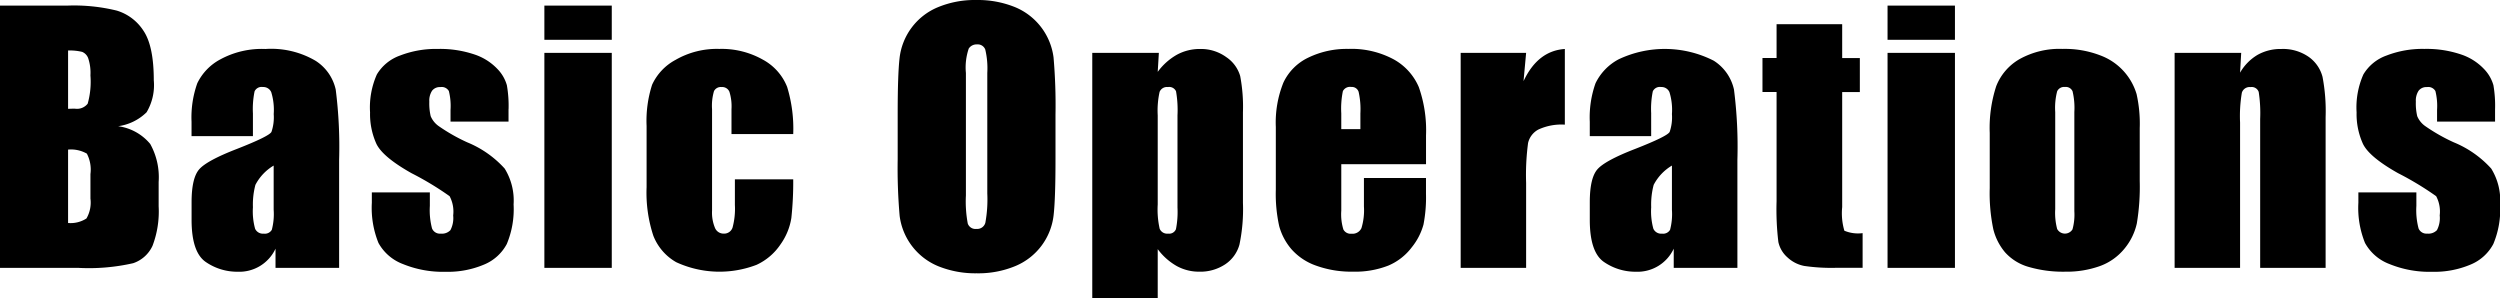 <svg xmlns="http://www.w3.org/2000/svg" width="301.375" height="35.969" viewBox="0 0 301.375 35.969">
  <defs>
    <style>
      .cls-1 {
        fill-rule: evenodd;
      }
    </style>
  </defs>
  <path id="snav_img_txt_basic-operations.svg" data-name="snav/img_txt_basic-operations.svg" class="cls-1" d="M50.953,500.7h9.512a23.932,23.932,0,0,0,6.562-.567,3.95,3.95,0,0,0,2.334-2.11,11.642,11.642,0,0,0,.733-4.749v-2.931a8.252,8.252,0,0,0-1.016-4.583,6.084,6.084,0,0,0-3.867-2.14,6.062,6.062,0,0,0,3.428-1.679,6.4,6.4,0,0,0,.869-3.864q0-4.1-1.23-5.944a5.838,5.838,0,0,0-3.233-2.449,21.656,21.656,0,0,0-5.889-.605h-8.2V500.7Zm9.932-26.035a1.312,1.312,0,0,1,.713.752,5.509,5.509,0,0,1,.273,2.08,9.752,9.752,0,0,1-.332,3.408,1.632,1.632,0,0,1-1.543.6q-0.293,0-.82.019v-7.031A6.342,6.342,0,0,1,60.885,474.663Zm0.557,12.265a4.169,4.169,0,0,1,.43,2.461v2.95a3.833,3.833,0,0,1-.479,2.4,3.512,3.512,0,0,1-2.217.547V486.44A3.857,3.857,0,0,1,61.442,486.928ZM81.46,482.1a10.507,10.507,0,0,1,.2-2.685,0.933,0.933,0,0,1,1-.518,1.039,1.039,0,0,1,1.006.615,7.246,7.246,0,0,1,.3,2.647,5.448,5.448,0,0,1-.273,2.148q-0.274.528-4.16,2.051-3.633,1.405-4.551,2.461t-0.918,3.965v2.129q0,3.925,1.729,5.088a6.671,6.671,0,0,0,3.8,1.162,4.815,4.815,0,0,0,4.59-2.779v2.31H91.85V487.69a54.472,54.472,0,0,0-.41-8.486A5.519,5.519,0,0,0,89,475.727a10.567,10.567,0,0,0-6.035-1.416,10.477,10.477,0,0,0-5.43,1.25,6.438,6.438,0,0,0-2.783,2.881,12.261,12.261,0,0,0-.693,4.639v1.738h7.4V482.1Zm2.5,11.6a7.421,7.421,0,0,1-.225,2.412,0.967,0.967,0,0,1-.967.459,1.032,1.032,0,0,1-1.045-.586,7.856,7.856,0,0,1-.264-2.6,9.221,9.221,0,0,1,.3-2.695,5.846,5.846,0,0,1,2.2-2.324v5.332Zm28.318-12.149a14.436,14.436,0,0,0-.205-2.871,4.629,4.629,0,0,0-1.172-1.992,6.741,6.741,0,0,0-2.773-1.729,12.941,12.941,0,0,0-4.385-.654,12,12,0,0,0-4.56.8,5.327,5.327,0,0,0-2.783,2.275,9.79,9.79,0,0,0-.82,4.58,8.68,8.68,0,0,0,.762,3.78q0.762,1.591,4.238,3.545a36.419,36.419,0,0,1,4.59,2.773,3.935,3.935,0,0,1,.43,2.324,3.142,3.142,0,0,1-.332,1.768,1.417,1.417,0,0,1-1.172.42,1.022,1.022,0,0,1-1.045-.625,8.623,8.623,0,0,1-.264-2.715V491.6H95.794v1.25a11.267,11.267,0,0,0,.8,4.844,5.62,5.62,0,0,0,2.939,2.539,12.771,12.771,0,0,0,5.147.938,11.2,11.2,0,0,0,4.638-.87,5.452,5.452,0,0,0,2.745-2.48,10.882,10.882,0,0,0,.82-4.775,7.311,7.311,0,0,0-1.074-4.317,12.423,12.423,0,0,0-4.512-3.164,21.672,21.672,0,0,1-3.408-1.933,2.76,2.76,0,0,1-1-1.221,6.649,6.649,0,0,1-.166-1.748,2.171,2.171,0,0,1,.332-1.319,1.168,1.168,0,0,1,1-.439,0.99,0.99,0,0,1,1.025.479,7.475,7.475,0,0,1,.2,2.275v1.406h6.992v-1.5Zm4.315-12.48V473.2h8.125v-4.121h-8.125Zm0,5.7V500.7h8.125V474.78h-8.125Zm29.276,4.141a6.419,6.419,0,0,0-2.91-3.3,10.1,10.1,0,0,0-5.274-1.309,9.966,9.966,0,0,0-5.273,1.319,6.453,6.453,0,0,0-2.832,3,14.244,14.244,0,0,0-.664,4.98v7.363a16.6,16.6,0,0,0,.81,5.85,6.3,6.3,0,0,0,2.764,3.2,12.465,12.465,0,0,0,9.688.313,7,7,0,0,0,2.881-2.461,7.479,7.479,0,0,0,1.308-3.184,40.607,40.607,0,0,0,.225-4.658H139.56v3.086a8.69,8.69,0,0,1-.283,2.734,1.066,1.066,0,0,1-1.084.723,1.113,1.113,0,0,1-1.035-.694,4.773,4.773,0,0,1-.351-2.08V481.577a6.271,6.271,0,0,1,.234-2.188,0.918,0.918,0,0,1,.918-0.488,0.937,0.937,0,0,1,.937.557,5.866,5.866,0,0,1,.254,2.119v2.988h7.442A17.237,17.237,0,0,0,145.869,478.921Zm32.341,3.261a66.509,66.509,0,0,0-.235-6.836,7.6,7.6,0,0,0-4.716-6.1,11.924,11.924,0,0,0-4.561-.83,11.625,11.625,0,0,0-4.688.879,7.555,7.555,0,0,0-4.6,6.142q-0.225,1.983-.225,6.748v5.41a66.482,66.482,0,0,0,.235,6.836,7.6,7.6,0,0,0,4.716,6.1,11.921,11.921,0,0,0,4.561.83,11.62,11.62,0,0,0,4.687-.879,7.553,7.553,0,0,0,4.6-6.143q0.225-1.981.225-6.748v-5.41Zm-8.223,9.551a15.661,15.661,0,0,1-.234,3.535,1.013,1.013,0,0,1-1.075.742,0.978,0.978,0,0,1-1.044-.644,14.5,14.5,0,0,1-.225-3.4V477.2a7.056,7.056,0,0,1,.342-2.94,1.121,1.121,0,0,1,.986-0.5,0.972,0.972,0,0,1,1.006.616,9.79,9.79,0,0,1,.244,2.822v14.531Zm12.655-16.953v29.609h7.89v-5.942a7.392,7.392,0,0,0,2.285,2.035,5.57,5.57,0,0,0,2.715.685,5.421,5.421,0,0,0,3.135-.889,4.178,4.178,0,0,0,1.719-2.383,20.87,20.87,0,0,0,.42-5.029V481.948a19.859,19.859,0,0,0-.332-4.375,4.139,4.139,0,0,0-1.67-2.276,5.2,5.2,0,0,0-3.174-.986,5.74,5.74,0,0,0-2.773.685,7.324,7.324,0,0,0-2.325,2.074l0.137-2.29h-8.027Zm10.273,18.652a10.74,10.74,0,0,1-.185,2.608,0.877,0.877,0,0,1-.948.537,0.973,0.973,0,0,1-1.015-.586,10.566,10.566,0,0,1-.235-2.93V482.319a10.457,10.457,0,0,1,.225-2.832,0.954,0.954,0,0,1,1.006-.586,0.9,0.9,0,0,1,.976.508,13.127,13.127,0,0,1,.176,2.91v11.113Zm29.96-8.672a15.64,15.64,0,0,0-.87-5.849,6.925,6.925,0,0,0-3.027-3.34,10.743,10.743,0,0,0-5.478-1.26,10.613,10.613,0,0,0-4.805,1.045,6.3,6.3,0,0,0-3.008,3.008,12.869,12.869,0,0,0-.918,5.361v7.559a17.926,17.926,0,0,0,.41,4.4,7.172,7.172,0,0,0,1.475,2.774,7.07,7.07,0,0,0,2.978,1.982,12.448,12.448,0,0,0,4.414.723,10.935,10.935,0,0,0,4.288-.733,6.888,6.888,0,0,0,2.822-2.2,7.525,7.525,0,0,0,1.416-2.754,17.125,17.125,0,0,0,.3-3.691v-1.914h-7.481V493.3a7.362,7.362,0,0,1-.3,2.607,1.185,1.185,0,0,1-1.2.674,0.985,0.985,0,0,1-.976-0.508,6.206,6.206,0,0,1-.254-2.266V488.2h10.215V484.76Zm-10.215-.781v-1.894a10.389,10.389,0,0,1,.195-2.686,0.96,0.96,0,0,1,1.016-.5,0.85,0.85,0,0,1,.879.586,9.577,9.577,0,0,1,.214,2.6v1.894h-2.3Zm14.393-9.2V500.7h7.89V490.464a29.135,29.135,0,0,1,.235-4.815,2.457,2.457,0,0,1,1.25-1.631,6.616,6.616,0,0,1,3.183-.586v-9.121q-3.261.216-4.98,3.877l0.312-3.408h-7.89ZM250.02,482.1a10.527,10.527,0,0,1,.195-2.685,0.933,0.933,0,0,1,1-.518,1.039,1.039,0,0,1,1.006.615,7.237,7.237,0,0,1,.3,2.647,5.428,5.428,0,0,1-.274,2.148q-0.273.528-4.16,2.051-3.633,1.405-4.551,2.461t-0.918,3.965v2.129q0,3.925,1.729,5.088a6.672,6.672,0,0,0,3.8,1.162,4.817,4.817,0,0,0,4.59-2.779v2.31h7.675V487.69A54.4,54.4,0,0,0,260,479.2a5.517,5.517,0,0,0-2.441-3.477,13,13,0,0,0-11.465-.166,6.44,6.44,0,0,0-2.783,2.881,12.265,12.265,0,0,0-.694,4.639v1.738h7.4V482.1Zm2.5,11.6a7.4,7.4,0,0,1-.225,2.412,0.968,0.968,0,0,1-.967.459,1.03,1.03,0,0,1-1.044-.586,7.847,7.847,0,0,1-.264-2.6,9.219,9.219,0,0,1,.3-2.695,5.84,5.84,0,0,1,2.2-2.324v5.332Zm12.615-22.383v4.082h-1.7v4.1h1.7v13.165a32.923,32.923,0,0,0,.215,4.912,3.438,3.438,0,0,0,1.094,1.855,4.091,4.091,0,0,0,2.031,1.035,22.721,22.721,0,0,0,3.848.225h3.184v-4.18a4.247,4.247,0,0,1-2.2-.293,7.481,7.481,0,0,1-.263-2.851V479.506h2.129v-4.1h-2.129v-4.082h-7.911Zm13.378-2.246V473.2h8.125v-4.121h-8.125Zm0,5.7V500.7h8.125V474.78h-8.125Zm30.028,5a7.15,7.15,0,0,0-4.356-4.678,11.868,11.868,0,0,0-4.56-.791,9.894,9.894,0,0,0-5.2,1.231,6.485,6.485,0,0,0-2.812,3.261,16.245,16.245,0,0,0-.782,5.645v6.641a21.167,21.167,0,0,0,.43,4.951,6.853,6.853,0,0,0,1.436,2.812,6.026,6.026,0,0,0,2.822,1.738,14.809,14.809,0,0,0,4.434.577,11.839,11.839,0,0,0,4.15-.674,6.8,6.8,0,0,0,2.959-2.09,7.209,7.209,0,0,0,1.5-3.047,26.826,26.826,0,0,0,.351-5.127v-6.348A16.318,16.318,0,0,0,308.541,479.78Zm-7.51,14.1a6.609,6.609,0,0,1-.225,2.188,1.067,1.067,0,0,1-1.846-.049,7.584,7.584,0,0,1-.234-2.392v-11.7a7.93,7.93,0,0,1,.234-2.509,0.926,0.926,0,0,1,.938-0.518,0.886,0.886,0,0,1,.918.518,8.612,8.612,0,0,1,.215,2.509v11.953Zm12.088-19.1V500.7h7.891v-17.52a16.874,16.874,0,0,1,.215-3.6,0.976,0.976,0,0,1,1.054-.674,0.884,0.884,0,0,1,.977.586,16.709,16.709,0,0,1,.176,3.262V500.7h7.89V482.534a22.083,22.083,0,0,0-.371-4.854,4.256,4.256,0,0,0-1.66-2.412,5.424,5.424,0,0,0-3.32-.957,5.634,5.634,0,0,0-2.862.714,5.9,5.9,0,0,0-2.1,2.143l0.136-2.388h-8.027Zm38.631,6.777a14.436,14.436,0,0,0-.2-2.871,4.629,4.629,0,0,0-1.172-1.992,6.741,6.741,0,0,0-2.773-1.729,12.945,12.945,0,0,0-4.385-.654,12,12,0,0,0-4.56.8,5.328,5.328,0,0,0-2.784,2.275,9.8,9.8,0,0,0-.82,4.58,8.677,8.677,0,0,0,.762,3.78q0.762,1.591,4.238,3.545a36.507,36.507,0,0,1,4.59,2.773,3.935,3.935,0,0,1,.43,2.324,3.142,3.142,0,0,1-.332,1.768,1.418,1.418,0,0,1-1.172.42,1.022,1.022,0,0,1-1.045-.625,8.623,8.623,0,0,1-.264-2.715V491.6h-6.992v1.25a11.266,11.266,0,0,0,.8,4.844,5.615,5.615,0,0,0,2.939,2.539,12.773,12.773,0,0,0,5.147.938,11.2,11.2,0,0,0,4.638-.87,5.446,5.446,0,0,0,2.744-2.48,10.866,10.866,0,0,0,.821-4.775,7.311,7.311,0,0,0-1.074-4.317,12.432,12.432,0,0,0-4.512-3.164,21.672,21.672,0,0,1-3.408-1.933,2.76,2.76,0,0,1-1-1.221,6.649,6.649,0,0,1-.166-1.748,2.171,2.171,0,0,1,.332-1.319,1.168,1.168,0,0,1,1-.439,0.99,0.99,0,0,1,1.025.479,7.475,7.475,0,0,1,.2,2.275v1.406h6.992v-1.5Z" transform="translate(-50.969 -468.406)"/>
</svg>
